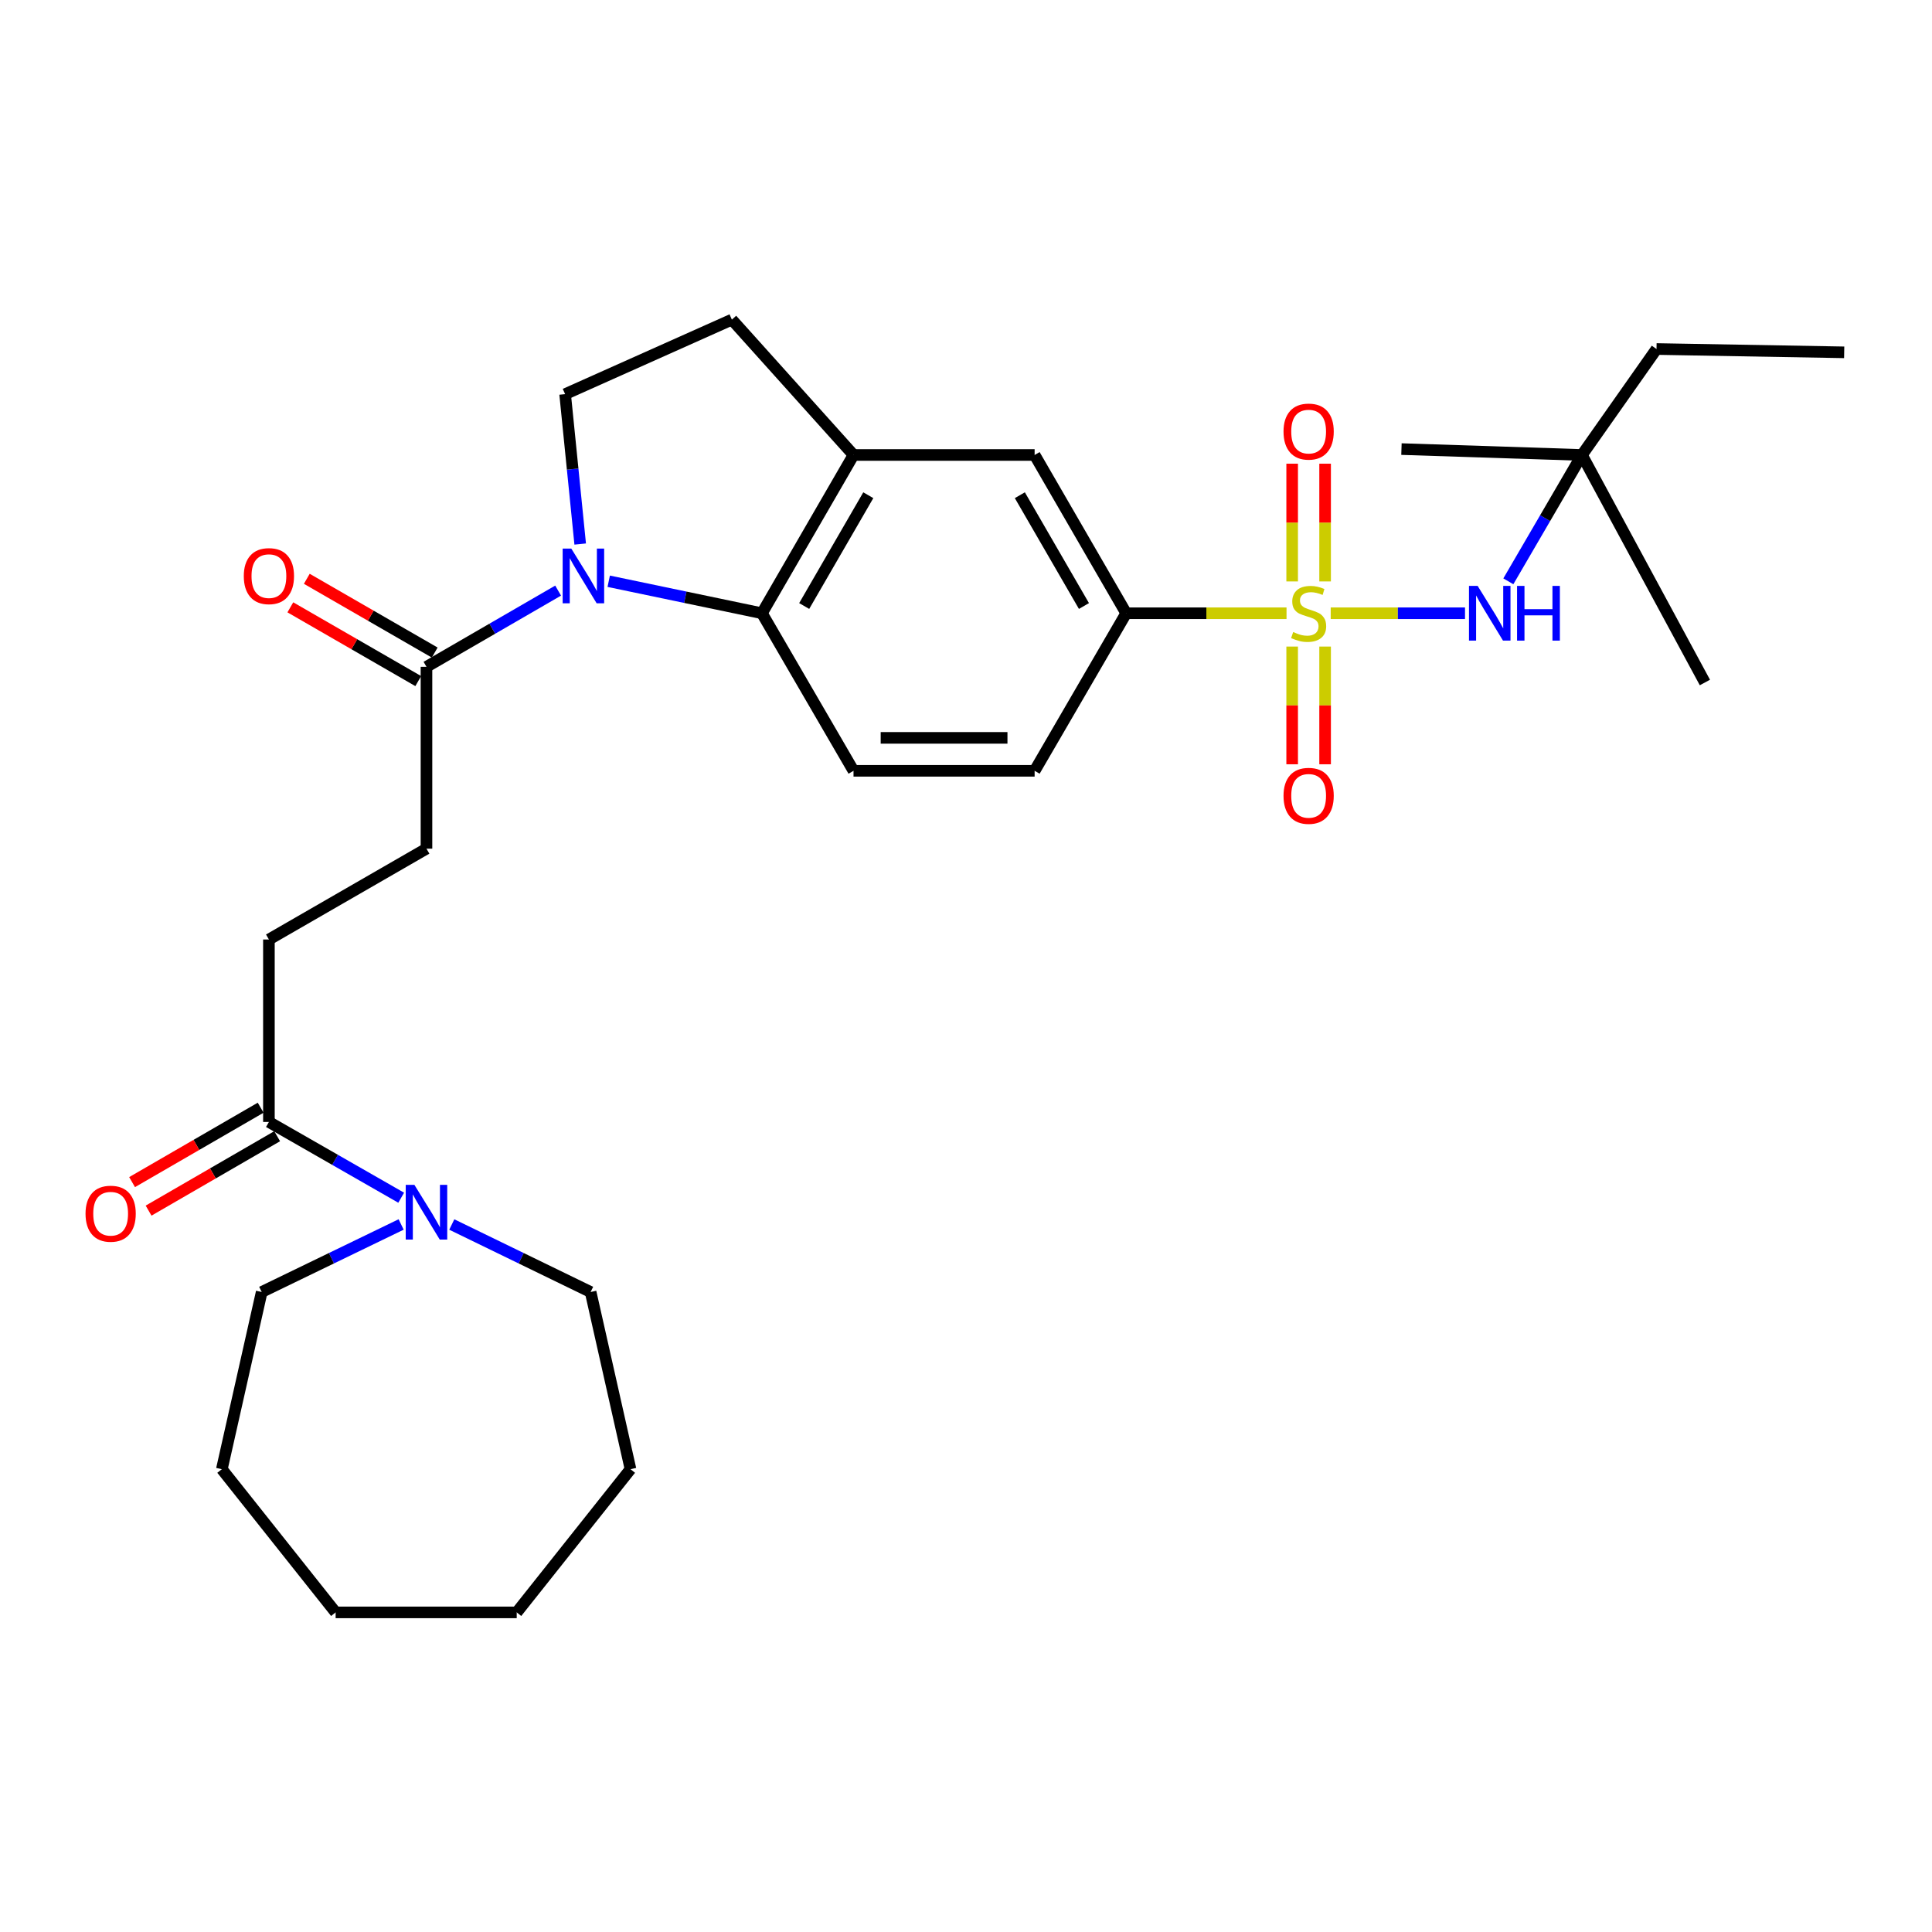 <?xml version='1.0' encoding='iso-8859-1'?>
<svg version='1.1' baseProfile='full'
              xmlns='http://www.w3.org/2000/svg'
                      xmlns:rdkit='http://www.rdkit.org/xml'
                      xmlns:xlink='http://www.w3.org/1999/xlink'
                  xml:space='preserve'
width='1000px' height='1000px' viewBox='0 0 1000 1000'>
<!-- END OF HEADER -->
<rect style='opacity:1.0;fill:#FFFFFF;stroke:none' width='1000' height='1000' x='0' y='0'> </rect>
<path class='bond-2' d='M 665.907,317.421 L 624.412,317.421' style='fill:none;fill-rule:evenodd;stroke:#CCCC00;stroke-width:6px;stroke-linecap:butt;stroke-linejoin:miter;stroke-opacity:1' />
<path class='bond-2' d='M 624.412,317.421 L 582.918,317.421' style='fill:none;fill-rule:evenodd;stroke:#000000;stroke-width:6px;stroke-linecap:butt;stroke-linejoin:miter;stroke-opacity:1' />
<path class='bond-3' d='M 688.771,317.421 L 723.529,317.421' style='fill:none;fill-rule:evenodd;stroke:#CCCC00;stroke-width:6px;stroke-linecap:butt;stroke-linejoin:miter;stroke-opacity:1' />
<path class='bond-3' d='M 723.529,317.421 L 758.288,317.421' style='fill:none;fill-rule:evenodd;stroke:#0000FF;stroke-width:6px;stroke-linecap:butt;stroke-linejoin:miter;stroke-opacity:1' />
<path class='bond-10' d='M 668.822,334.662 L 668.822,365.127' style='fill:none;fill-rule:evenodd;stroke:#CCCC00;stroke-width:6px;stroke-linecap:butt;stroke-linejoin:miter;stroke-opacity:1' />
<path class='bond-10' d='M 668.822,365.127 L 668.822,395.592' style='fill:none;fill-rule:evenodd;stroke:#FF0000;stroke-width:6px;stroke-linecap:butt;stroke-linejoin:miter;stroke-opacity:1' />
<path class='bond-10' d='M 685.873,334.662 L 685.873,365.127' style='fill:none;fill-rule:evenodd;stroke:#CCCC00;stroke-width:6px;stroke-linecap:butt;stroke-linejoin:miter;stroke-opacity:1' />
<path class='bond-10' d='M 685.873,365.127 L 685.873,395.592' style='fill:none;fill-rule:evenodd;stroke:#FF0000;stroke-width:6px;stroke-linecap:butt;stroke-linejoin:miter;stroke-opacity:1' />
<path class='bond-11' d='M 685.873,300.948 L 685.873,270.477' style='fill:none;fill-rule:evenodd;stroke:#CCCC00;stroke-width:6px;stroke-linecap:butt;stroke-linejoin:miter;stroke-opacity:1' />
<path class='bond-11' d='M 685.873,270.477 L 685.873,240.005' style='fill:none;fill-rule:evenodd;stroke:#FF0000;stroke-width:6px;stroke-linecap:butt;stroke-linejoin:miter;stroke-opacity:1' />
<path class='bond-11' d='M 668.822,300.948 L 668.822,270.477' style='fill:none;fill-rule:evenodd;stroke:#CCCC00;stroke-width:6px;stroke-linecap:butt;stroke-linejoin:miter;stroke-opacity:1' />
<path class='bond-11' d='M 668.822,270.477 L 668.822,240.005' style='fill:none;fill-rule:evenodd;stroke:#FF0000;stroke-width:6px;stroke-linecap:butt;stroke-linejoin:miter;stroke-opacity:1' />
<path class='bond-0' d='M 315.069,300.853 L 354.725,309.137' style='fill:none;fill-rule:evenodd;stroke:#0000FF;stroke-width:6px;stroke-linecap:butt;stroke-linejoin:miter;stroke-opacity:1' />
<path class='bond-0' d='M 354.725,309.137 L 394.381,317.421' style='fill:none;fill-rule:evenodd;stroke:#000000;stroke-width:6px;stroke-linecap:butt;stroke-linejoin:miter;stroke-opacity:1' />
<path class='bond-4' d='M 288.883,305.694 L 254.813,325.42' style='fill:none;fill-rule:evenodd;stroke:#0000FF;stroke-width:6px;stroke-linecap:butt;stroke-linejoin:miter;stroke-opacity:1' />
<path class='bond-4' d='M 254.813,325.42 L 220.744,345.147' style='fill:none;fill-rule:evenodd;stroke:#000000;stroke-width:6px;stroke-linecap:butt;stroke-linejoin:miter;stroke-opacity:1' />
<path class='bond-31' d='M 300.308,281.592 L 296.407,242.8' style='fill:none;fill-rule:evenodd;stroke:#0000FF;stroke-width:6px;stroke-linecap:butt;stroke-linejoin:miter;stroke-opacity:1' />
<path class='bond-31' d='M 296.407,242.8 L 292.506,204.009' style='fill:none;fill-rule:evenodd;stroke:#000000;stroke-width:6px;stroke-linecap:butt;stroke-linejoin:miter;stroke-opacity:1' />
<path class='bond-1' d='M 394.381,317.421 L 441.781,398.968' style='fill:none;fill-rule:evenodd;stroke:#000000;stroke-width:6px;stroke-linecap:butt;stroke-linejoin:miter;stroke-opacity:1' />
<path class='bond-30' d='M 394.381,317.421 L 441.781,235.495' style='fill:none;fill-rule:evenodd;stroke:#000000;stroke-width:6px;stroke-linecap:butt;stroke-linejoin:miter;stroke-opacity:1' />
<path class='bond-30' d='M 416.249,313.671 L 449.429,256.322' style='fill:none;fill-rule:evenodd;stroke:#000000;stroke-width:6px;stroke-linecap:butt;stroke-linejoin:miter;stroke-opacity:1' />
<path class='bond-9' d='M 582.918,317.421 L 535.519,235.495' style='fill:none;fill-rule:evenodd;stroke:#000000;stroke-width:6px;stroke-linecap:butt;stroke-linejoin:miter;stroke-opacity:1' />
<path class='bond-9' d='M 561.05,313.671 L 527.87,256.322' style='fill:none;fill-rule:evenodd;stroke:#000000;stroke-width:6px;stroke-linecap:butt;stroke-linejoin:miter;stroke-opacity:1' />
<path class='bond-14' d='M 582.918,317.421 L 535.519,398.968' style='fill:none;fill-rule:evenodd;stroke:#000000;stroke-width:6px;stroke-linecap:butt;stroke-linejoin:miter;stroke-opacity:1' />
<path class='bond-17' d='M 780.714,300.891 L 799.761,268.193' style='fill:none;fill-rule:evenodd;stroke:#0000FF;stroke-width:6px;stroke-linecap:butt;stroke-linejoin:miter;stroke-opacity:1' />
<path class='bond-17' d='M 799.761,268.193 L 818.807,235.495' style='fill:none;fill-rule:evenodd;stroke:#000000;stroke-width:6px;stroke-linecap:butt;stroke-linejoin:miter;stroke-opacity:1' />
<path class='bond-15' d='M 220.744,345.147 L 220.744,439.264' style='fill:none;fill-rule:evenodd;stroke:#000000;stroke-width:6px;stroke-linecap:butt;stroke-linejoin:miter;stroke-opacity:1' />
<path class='bond-18' d='M 225.003,337.761 L 191.901,318.673' style='fill:none;fill-rule:evenodd;stroke:#000000;stroke-width:6px;stroke-linecap:butt;stroke-linejoin:miter;stroke-opacity:1' />
<path class='bond-18' d='M 191.901,318.673 L 158.8,299.585' style='fill:none;fill-rule:evenodd;stroke:#FF0000;stroke-width:6px;stroke-linecap:butt;stroke-linejoin:miter;stroke-opacity:1' />
<path class='bond-18' d='M 216.485,352.532 L 183.384,333.444' style='fill:none;fill-rule:evenodd;stroke:#000000;stroke-width:6px;stroke-linecap:butt;stroke-linejoin:miter;stroke-opacity:1' />
<path class='bond-18' d='M 183.384,333.444 L 150.282,314.355' style='fill:none;fill-rule:evenodd;stroke:#FF0000;stroke-width:6px;stroke-linecap:butt;stroke-linejoin:miter;stroke-opacity:1' />
<path class='bond-5' d='M 441.781,235.495 L 535.519,235.495' style='fill:none;fill-rule:evenodd;stroke:#000000;stroke-width:6px;stroke-linecap:butt;stroke-linejoin:miter;stroke-opacity:1' />
<path class='bond-13' d='M 441.781,235.495 L 378.818,165.428' style='fill:none;fill-rule:evenodd;stroke:#000000;stroke-width:6px;stroke-linecap:butt;stroke-linejoin:miter;stroke-opacity:1' />
<path class='bond-6' d='M 207.654,619.935 L 173.421,600.329' style='fill:none;fill-rule:evenodd;stroke:#0000FF;stroke-width:6px;stroke-linecap:butt;stroke-linejoin:miter;stroke-opacity:1' />
<path class='bond-6' d='M 173.421,600.329 L 139.187,580.723' style='fill:none;fill-rule:evenodd;stroke:#000000;stroke-width:6px;stroke-linecap:butt;stroke-linejoin:miter;stroke-opacity:1' />
<path class='bond-20' d='M 233.846,633.802 L 269.773,651.271' style='fill:none;fill-rule:evenodd;stroke:#0000FF;stroke-width:6px;stroke-linecap:butt;stroke-linejoin:miter;stroke-opacity:1' />
<path class='bond-20' d='M 269.773,651.271 L 305.701,668.74' style='fill:none;fill-rule:evenodd;stroke:#000000;stroke-width:6px;stroke-linecap:butt;stroke-linejoin:miter;stroke-opacity:1' />
<path class='bond-21' d='M 207.635,633.78 L 171.545,651.26' style='fill:none;fill-rule:evenodd;stroke:#0000FF;stroke-width:6px;stroke-linecap:butt;stroke-linejoin:miter;stroke-opacity:1' />
<path class='bond-21' d='M 171.545,651.26 L 135.455,668.74' style='fill:none;fill-rule:evenodd;stroke:#000000;stroke-width:6px;stroke-linecap:butt;stroke-linejoin:miter;stroke-opacity:1' />
<path class='bond-7' d='M 139.187,580.723 L 139.187,486.284' style='fill:none;fill-rule:evenodd;stroke:#000000;stroke-width:6px;stroke-linecap:butt;stroke-linejoin:miter;stroke-opacity:1' />
<path class='bond-19' d='M 134.917,573.345 L 101.642,592.603' style='fill:none;fill-rule:evenodd;stroke:#000000;stroke-width:6px;stroke-linecap:butt;stroke-linejoin:miter;stroke-opacity:1' />
<path class='bond-19' d='M 101.642,592.603 L 68.367,611.86' style='fill:none;fill-rule:evenodd;stroke:#FF0000;stroke-width:6px;stroke-linecap:butt;stroke-linejoin:miter;stroke-opacity:1' />
<path class='bond-19' d='M 143.458,588.102 L 110.182,607.359' style='fill:none;fill-rule:evenodd;stroke:#000000;stroke-width:6px;stroke-linecap:butt;stroke-linejoin:miter;stroke-opacity:1' />
<path class='bond-19' d='M 110.182,607.359 L 76.907,626.617' style='fill:none;fill-rule:evenodd;stroke:#FF0000;stroke-width:6px;stroke-linecap:butt;stroke-linejoin:miter;stroke-opacity:1' />
<path class='bond-8' d='M 292.506,204.009 L 378.818,165.428' style='fill:none;fill-rule:evenodd;stroke:#000000;stroke-width:6px;stroke-linecap:butt;stroke-linejoin:miter;stroke-opacity:1' />
<path class='bond-12' d='M 441.781,398.968 L 535.519,398.968' style='fill:none;fill-rule:evenodd;stroke:#000000;stroke-width:6px;stroke-linecap:butt;stroke-linejoin:miter;stroke-opacity:1' />
<path class='bond-12' d='M 455.841,381.918 L 521.458,381.918' style='fill:none;fill-rule:evenodd;stroke:#000000;stroke-width:6px;stroke-linecap:butt;stroke-linejoin:miter;stroke-opacity:1' />
<path class='bond-16' d='M 220.744,439.264 L 139.187,486.284' style='fill:none;fill-rule:evenodd;stroke:#000000;stroke-width:6px;stroke-linecap:butt;stroke-linejoin:miter;stroke-opacity:1' />
<path class='bond-22' d='M 818.807,235.495 L 857.407,180.65' style='fill:none;fill-rule:evenodd;stroke:#000000;stroke-width:6px;stroke-linecap:butt;stroke-linejoin:miter;stroke-opacity:1' />
<path class='bond-23' d='M 818.807,235.495 L 882.452,353.264' style='fill:none;fill-rule:evenodd;stroke:#000000;stroke-width:6px;stroke-linecap:butt;stroke-linejoin:miter;stroke-opacity:1' />
<path class='bond-24' d='M 818.807,235.495 L 725.391,232.445' style='fill:none;fill-rule:evenodd;stroke:#000000;stroke-width:6px;stroke-linecap:butt;stroke-linejoin:miter;stroke-opacity:1' />
<path class='bond-25' d='M 305.701,668.74 L 326.351,760.451' style='fill:none;fill-rule:evenodd;stroke:#000000;stroke-width:6px;stroke-linecap:butt;stroke-linejoin:miter;stroke-opacity:1' />
<path class='bond-26' d='M 135.455,668.74 L 114.825,760.451' style='fill:none;fill-rule:evenodd;stroke:#000000;stroke-width:6px;stroke-linecap:butt;stroke-linejoin:miter;stroke-opacity:1' />
<path class='bond-27' d='M 857.407,180.65 L 954.545,182.365' style='fill:none;fill-rule:evenodd;stroke:#000000;stroke-width:6px;stroke-linecap:butt;stroke-linejoin:miter;stroke-opacity:1' />
<path class='bond-28' d='M 326.351,760.451 L 267.452,834.572' style='fill:none;fill-rule:evenodd;stroke:#000000;stroke-width:6px;stroke-linecap:butt;stroke-linejoin:miter;stroke-opacity:1' />
<path class='bond-29' d='M 114.825,760.451 L 173.723,834.572' style='fill:none;fill-rule:evenodd;stroke:#000000;stroke-width:6px;stroke-linecap:butt;stroke-linejoin:miter;stroke-opacity:1' />
<path class='bond-32' d='M 267.452,834.572 L 173.723,834.572' style='fill:none;fill-rule:evenodd;stroke:#000000;stroke-width:6px;stroke-linecap:butt;stroke-linejoin:miter;stroke-opacity:1' />
<path  class='atom-0' d='M 669.348 327.141
Q 669.668 327.261, 670.988 327.821
Q 672.308 328.381, 673.748 328.741
Q 675.228 329.061, 676.668 329.061
Q 679.348 329.061, 680.908 327.781
Q 682.468 326.461, 682.468 324.181
Q 682.468 322.621, 681.668 321.661
Q 680.908 320.701, 679.708 320.181
Q 678.508 319.661, 676.508 319.061
Q 673.988 318.301, 672.468 317.581
Q 670.988 316.861, 669.908 315.341
Q 668.868 313.821, 668.868 311.261
Q 668.868 307.701, 671.268 305.501
Q 673.708 303.301, 678.508 303.301
Q 681.788 303.301, 685.508 304.861
L 684.588 307.941
Q 681.188 306.541, 678.628 306.541
Q 675.868 306.541, 674.348 307.701
Q 672.828 308.821, 672.868 310.781
Q 672.868 312.301, 673.628 313.221
Q 674.428 314.141, 675.548 314.661
Q 676.708 315.181, 678.628 315.781
Q 681.188 316.581, 682.708 317.381
Q 684.228 318.181, 685.308 319.821
Q 686.428 321.421, 686.428 324.181
Q 686.428 328.101, 683.788 330.221
Q 681.188 332.301, 676.828 332.301
Q 674.308 332.301, 672.388 331.741
Q 670.508 331.221, 668.268 330.301
L 669.348 327.141
' fill='#CCCC00'/>
<path  class='atom-1' d='M 295.709 283.957
L 304.989 298.957
Q 305.909 300.437, 307.389 303.117
Q 308.869 305.797, 308.949 305.957
L 308.949 283.957
L 312.709 283.957
L 312.709 312.277
L 308.829 312.277
L 298.869 295.877
Q 297.709 293.957, 296.469 291.757
Q 295.269 289.557, 294.909 288.877
L 294.909 312.277
L 291.229 312.277
L 291.229 283.957
L 295.709 283.957
' fill='#0000FF'/>
<path  class='atom-4' d='M 764.826 303.261
L 774.106 318.261
Q 775.026 319.741, 776.506 322.421
Q 777.986 325.101, 778.066 325.261
L 778.066 303.261
L 781.826 303.261
L 781.826 331.581
L 777.946 331.581
L 767.986 315.181
Q 766.826 313.261, 765.586 311.061
Q 764.386 308.861, 764.026 308.181
L 764.026 331.581
L 760.346 331.581
L 760.346 303.261
L 764.826 303.261
' fill='#0000FF'/>
<path  class='atom-4' d='M 785.226 303.261
L 789.066 303.261
L 789.066 315.301
L 803.546 315.301
L 803.546 303.261
L 807.386 303.261
L 807.386 331.581
L 803.546 331.581
L 803.546 318.501
L 789.066 318.501
L 789.066 331.581
L 785.226 331.581
L 785.226 303.261
' fill='#0000FF'/>
<path  class='atom-7' d='M 214.484 613.271
L 223.764 628.271
Q 224.684 629.751, 226.164 632.431
Q 227.644 635.111, 227.724 635.271
L 227.724 613.271
L 231.484 613.271
L 231.484 641.591
L 227.604 641.591
L 217.644 625.191
Q 216.484 623.271, 215.244 621.071
Q 214.044 618.871, 213.684 618.191
L 213.684 641.591
L 210.004 641.591
L 210.004 613.271
L 214.484 613.271
' fill='#0000FF'/>
<path  class='atom-11' d='M 664.348 411.921
Q 664.348 405.121, 667.708 401.321
Q 671.068 397.521, 677.348 397.521
Q 683.628 397.521, 686.988 401.321
Q 690.348 405.121, 690.348 411.921
Q 690.348 418.801, 686.948 422.721
Q 683.548 426.601, 677.348 426.601
Q 671.108 426.601, 667.708 422.721
Q 664.348 418.841, 664.348 411.921
M 677.348 423.401
Q 681.668 423.401, 683.988 420.521
Q 686.348 417.601, 686.348 411.921
Q 686.348 406.361, 683.988 403.561
Q 681.668 400.721, 677.348 400.721
Q 673.028 400.721, 670.668 403.521
Q 668.348 406.321, 668.348 411.921
Q 668.348 417.641, 670.668 420.521
Q 673.028 423.401, 677.348 423.401
' fill='#FF0000'/>
<path  class='atom-12' d='M 664.348 223.384
Q 664.348 216.584, 667.708 212.784
Q 671.068 208.984, 677.348 208.984
Q 683.628 208.984, 686.988 212.784
Q 690.348 216.584, 690.348 223.384
Q 690.348 230.264, 686.948 234.184
Q 683.548 238.064, 677.348 238.064
Q 671.108 238.064, 667.708 234.184
Q 664.348 230.304, 664.348 223.384
M 677.348 234.864
Q 681.668 234.864, 683.988 231.984
Q 686.348 229.064, 686.348 223.384
Q 686.348 217.824, 683.988 215.024
Q 681.668 212.184, 677.348 212.184
Q 673.028 212.184, 670.668 214.984
Q 668.348 217.784, 668.348 223.384
Q 668.348 229.104, 670.668 231.984
Q 673.028 234.864, 677.348 234.864
' fill='#FF0000'/>
<path  class='atom-19' d='M 126.187 298.197
Q 126.187 291.397, 129.547 287.597
Q 132.907 283.797, 139.187 283.797
Q 145.467 283.797, 148.827 287.597
Q 152.187 291.397, 152.187 298.197
Q 152.187 305.077, 148.787 308.997
Q 145.387 312.877, 139.187 312.877
Q 132.947 312.877, 129.547 308.997
Q 126.187 305.117, 126.187 298.197
M 139.187 309.677
Q 143.507 309.677, 145.827 306.797
Q 148.187 303.877, 148.187 298.197
Q 148.187 292.637, 145.827 289.837
Q 143.507 286.997, 139.187 286.997
Q 134.867 286.997, 132.507 289.797
Q 130.187 292.597, 130.187 298.197
Q 130.187 303.917, 132.507 306.797
Q 134.867 309.677, 139.187 309.677
' fill='#FF0000'/>
<path  class='atom-20' d='M 44.271 628.212
Q 44.271 621.412, 47.631 617.612
Q 50.991 613.812, 57.271 613.812
Q 63.551 613.812, 66.911 617.612
Q 70.271 621.412, 70.271 628.212
Q 70.271 635.092, 66.871 639.012
Q 63.471 642.892, 57.271 642.892
Q 51.031 642.892, 47.631 639.012
Q 44.271 635.132, 44.271 628.212
M 57.271 639.692
Q 61.591 639.692, 63.911 636.812
Q 66.271 633.892, 66.271 628.212
Q 66.271 622.652, 63.911 619.852
Q 61.591 617.012, 57.271 617.012
Q 52.951 617.012, 50.591 619.812
Q 48.271 622.612, 48.271 628.212
Q 48.271 633.932, 50.591 636.812
Q 52.951 639.692, 57.271 639.692
' fill='#FF0000'/>
</svg>
